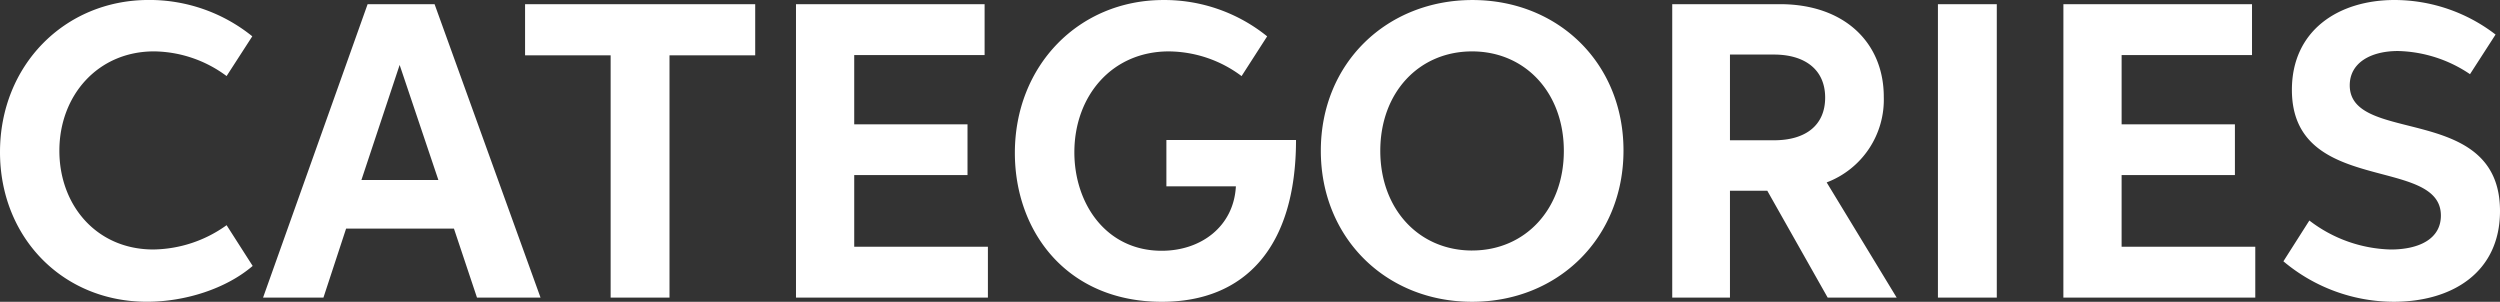 <svg xmlns="http://www.w3.org/2000/svg" width="355.518" height="42.916" viewBox="0 0 355.518 42.916"><rect x="0" y="0" width="355.518" height="42.916" fill="#333333" stroke="none"/><defs><style>.a{fill:#fff;}</style></defs><path class="a" d="M-145.464-10.3a18.2,18.2,0,0,1-10.423,3.456c-8.047,0-13.357-6.265-13.357-14.041,0-7.867,5.473-14.131,13.465-14.131a17.6,17.6,0,0,1,10.315,3.51l3.654-5.653a23.28,23.28,0,0,0-14.725-5.167c-12.007,0-21.152,9.343-21.152,21.638,0,12.079,8.857,21.278,20.9,21.278,5.4,0,11.233-1.836,15.032-5.095ZM-109.856,0h9.037l-15.068-41.728h-9.523L-140.279,0h8.587l3.222-9.811h15.338Zm-16.436-16.724,5.437-16.364,5.509,16.364Zm56-25h-32.727v7.273h12.169V0h8.371V-34.455h12.187ZM-64.491,0H-37.2V-7.237h-19.01V-17.426H-40.1v-7.219H-56.211v-9.847h18.542v-7.237H-64.491ZM-1.935-15.824c-.306,5.707-4.95,9.163-10.549,9.163-7.921,0-12.421-6.715-12.421-14.005,0-7.957,5.293-14.347,13.447-14.347A17.448,17.448,0,0,1-1.125-31.5l3.636-5.653a23.257,23.257,0,0,0-14.743-5.167c-12.061,0-21.134,9.343-21.134,21.746,0,11.179,7.4,21.17,20.9,21.17C-.639.594,6.616-7.183,6.616-22.412H-11.818v6.589ZM31.656.594c12.259,0,21.53-9.109,21.53-21.512,0-12.457-9.325-21.4-21.476-21.4s-21.566,8.929-21.566,21.44C10.144-8.515,19.379.594,31.656.594Zm0-7.291C24.077-6.7,18.6-12.6,18.6-20.864c0-8.317,5.509-14.149,13.051-14.149s13.051,5.851,13.051,14.149C44.707-12.6,39.235-6.7,31.656-6.7ZM60.117,0h8.209V-15.194h5.311L82.223,0h9.811L82.079-16.382A12.574,12.574,0,0,0,90.2-28.551c0-7.687-5.581-13.177-14.761-13.177H60.117Zm8.209-22.376V-34.563H74.59c4.3,0,7.273,2.07,7.273,6.121,0,3.888-2.718,6.067-7.273,6.067ZM97.9,0h8.371V-41.728H97.9Zm17.84,0h27.291V-7.237h-19.01V-17.426h16.112v-7.219H124.023v-9.847h18.542v-7.237H115.743ZM150.72-10.963l-3.69,5.8A24.452,24.452,0,0,0,162.691.594c8.407,0,15.14-4.23,15.14-12.907,0-15.446-21.368-9.343-21.368-17.876,0-3.222,3.006-4.878,6.859-4.878a19.019,19.019,0,0,1,10.243,3.294l3.636-5.635a23.625,23.625,0,0,0-14.347-4.914c-8.047,0-14.617,4.356-14.617,12.781,0,15.068,21.188,9.325,21.188,17.876,0,3.348-3.15,4.824-7.129,4.824A19.776,19.776,0,0,1,150.72-10.963Z" transform="translate(177.687 42.322)"/></svg>